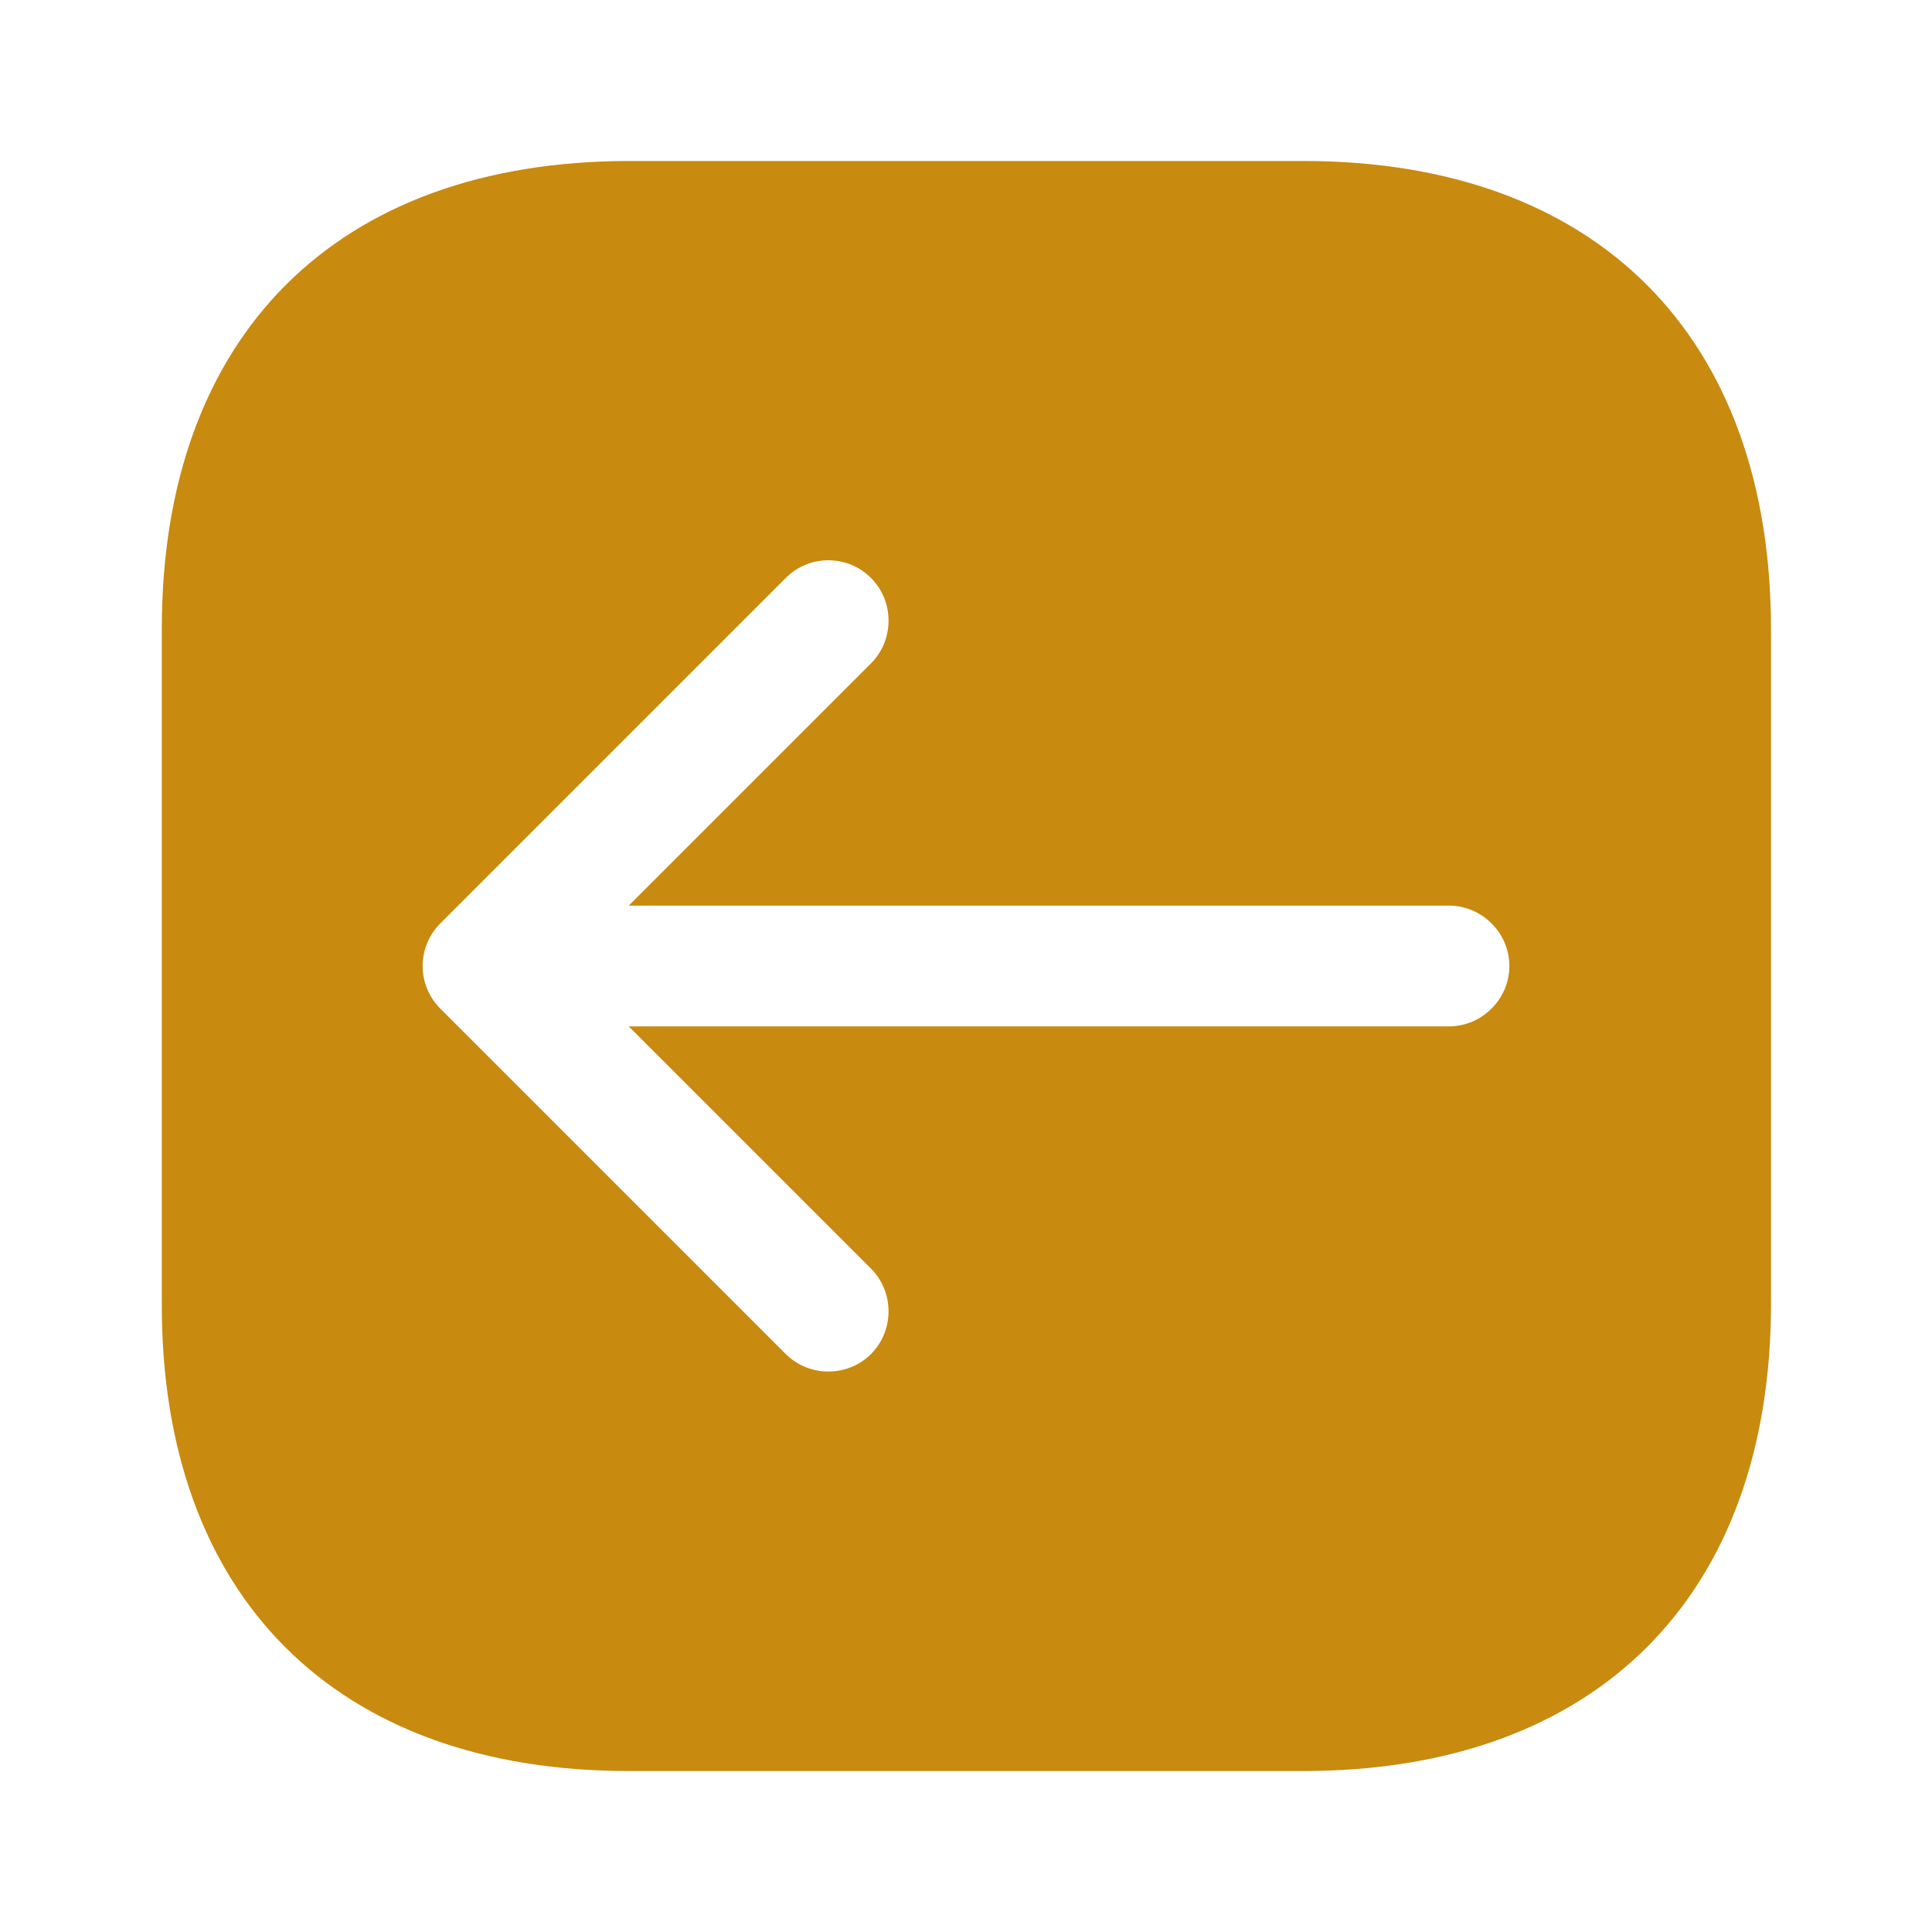<svg width="40" height="40" viewBox="0 0 40 40" fill="none" xmlns="http://www.w3.org/2000/svg">
<path d="M13.017 36.667L26.984 36.667C33.05 36.667 36.667 33.05 36.667 26.983L36.667 13.033C36.667 6.95 33.05 3.333 26.984 3.333L13.034 3.333C6.967 3.333 3.35 6.95 3.35 13.017L3.35 26.983C3.334 33.05 6.95 36.667 13.017 36.667ZM9.117 19.117L16.267 11.967C16.517 11.717 16.834 11.6 17.15 11.6C17.467 11.6 17.784 11.717 18.034 11.967C18.517 12.45 18.517 13.25 18.034 13.733L13.017 18.75L30 18.75C30.684 18.75 31.25 19.317 31.25 20C31.25 20.683 30.684 21.25 30 21.25L13.017 21.25L18.034 26.267C18.517 26.75 18.517 27.55 18.034 28.033C17.55 28.517 16.75 28.517 16.267 28.033L9.117 20.883C8.884 20.65 8.75 20.333 8.75 20C8.75 19.667 8.884 19.35 9.117 19.117Z" fill="#C88A0F"/>
</svg>
